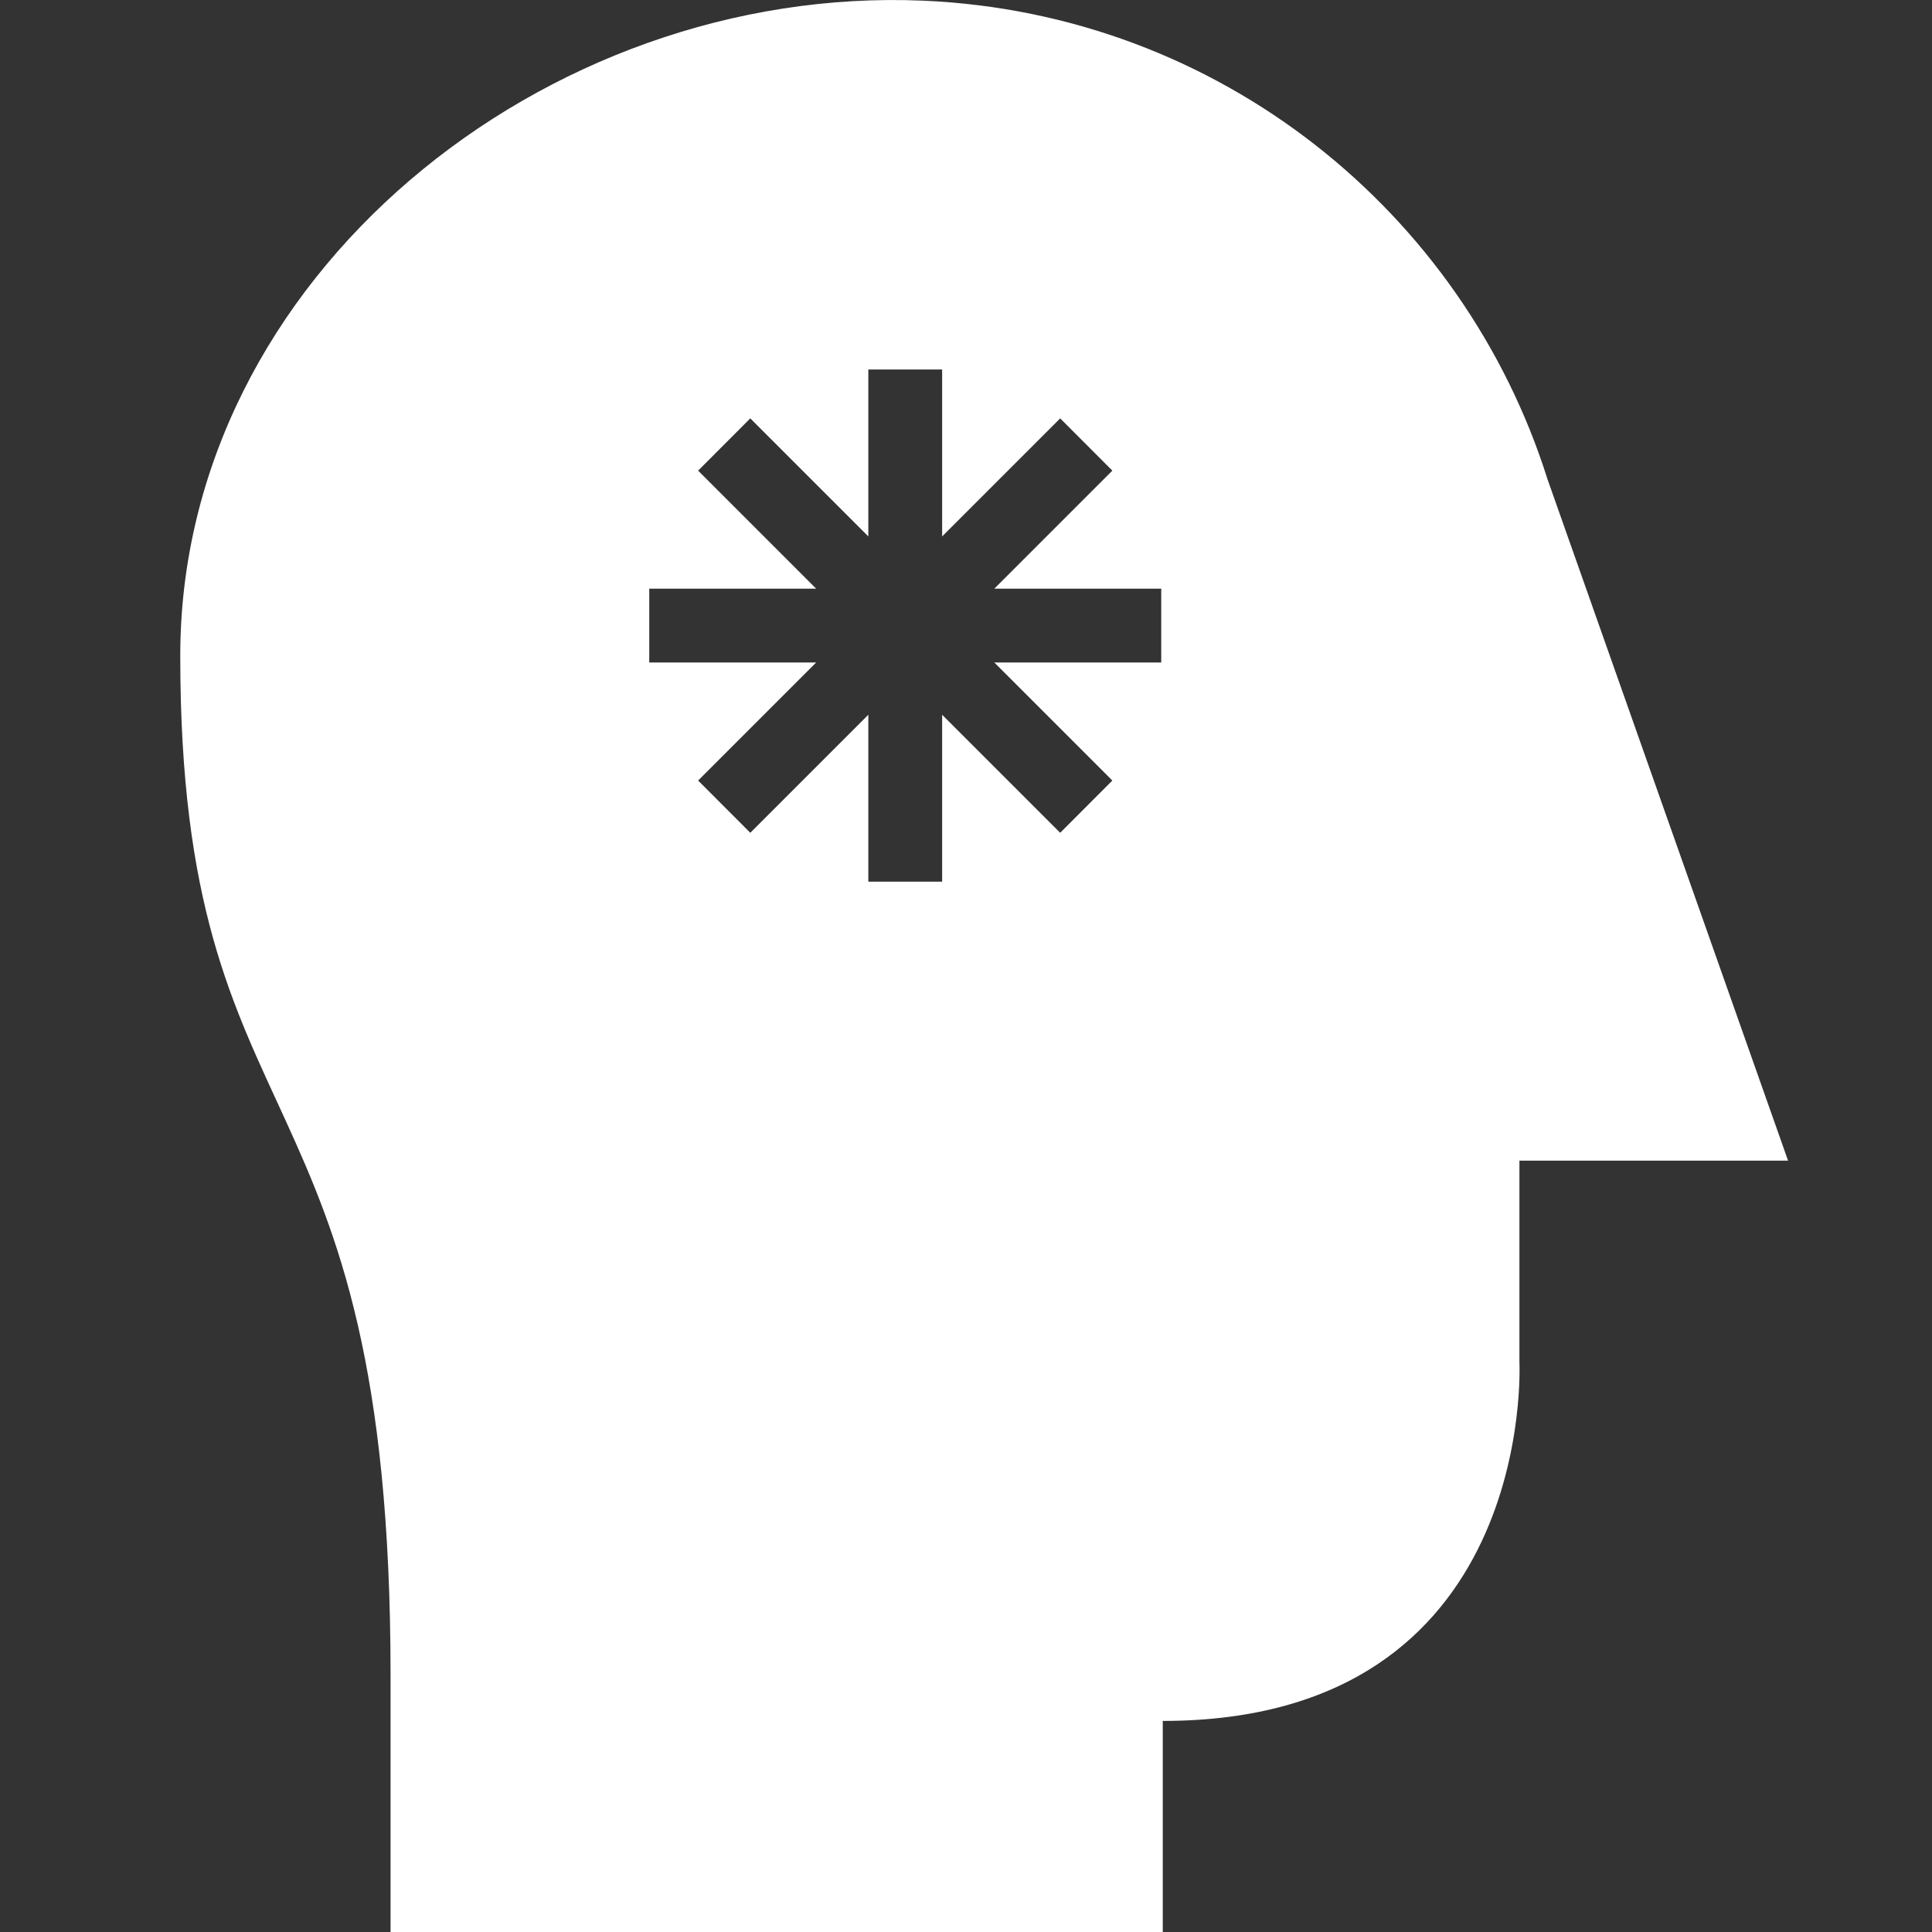 <?xml version="1.0" encoding="UTF-8"?>
<svg xmlns="http://www.w3.org/2000/svg" id="ICONE" viewBox="0 0 200 200">
  <rect x="0" y="0" width="200" height="200" fill="#333333" stroke="none"/>
  <defs>
    <style>
      .cls-1 {
        fill: #fff;
      }
    </style>
  </defs>
  <path class="cls-1" d="m157.28,120.15h27.82l-24.9-70.53C151.49,21.97,126.23,1.4,95.59.07,56.43-1.63,18.66,28.7,18.66,67.89c0,51.65,21.77,41.33,21.77,105.51v26.6h79.94v-21.85c38.76,0,36.92-37.1,36.92-37.1v-20.9Zm-37.07-51.57h-17.28l12.22,12.22-5.4,5.41-12.22-12.22v17.28h-7.64v-17.28l-12.22,12.22-5.4-5.41,12.22-12.22h-17.28v-7.64h17.28l-12.22-12.22,5.4-5.41,12.22,12.22v-17.28h7.64v17.28l12.22-12.22,5.4,5.41-12.22,12.22h17.28v7.64Z"></path>
</svg>
